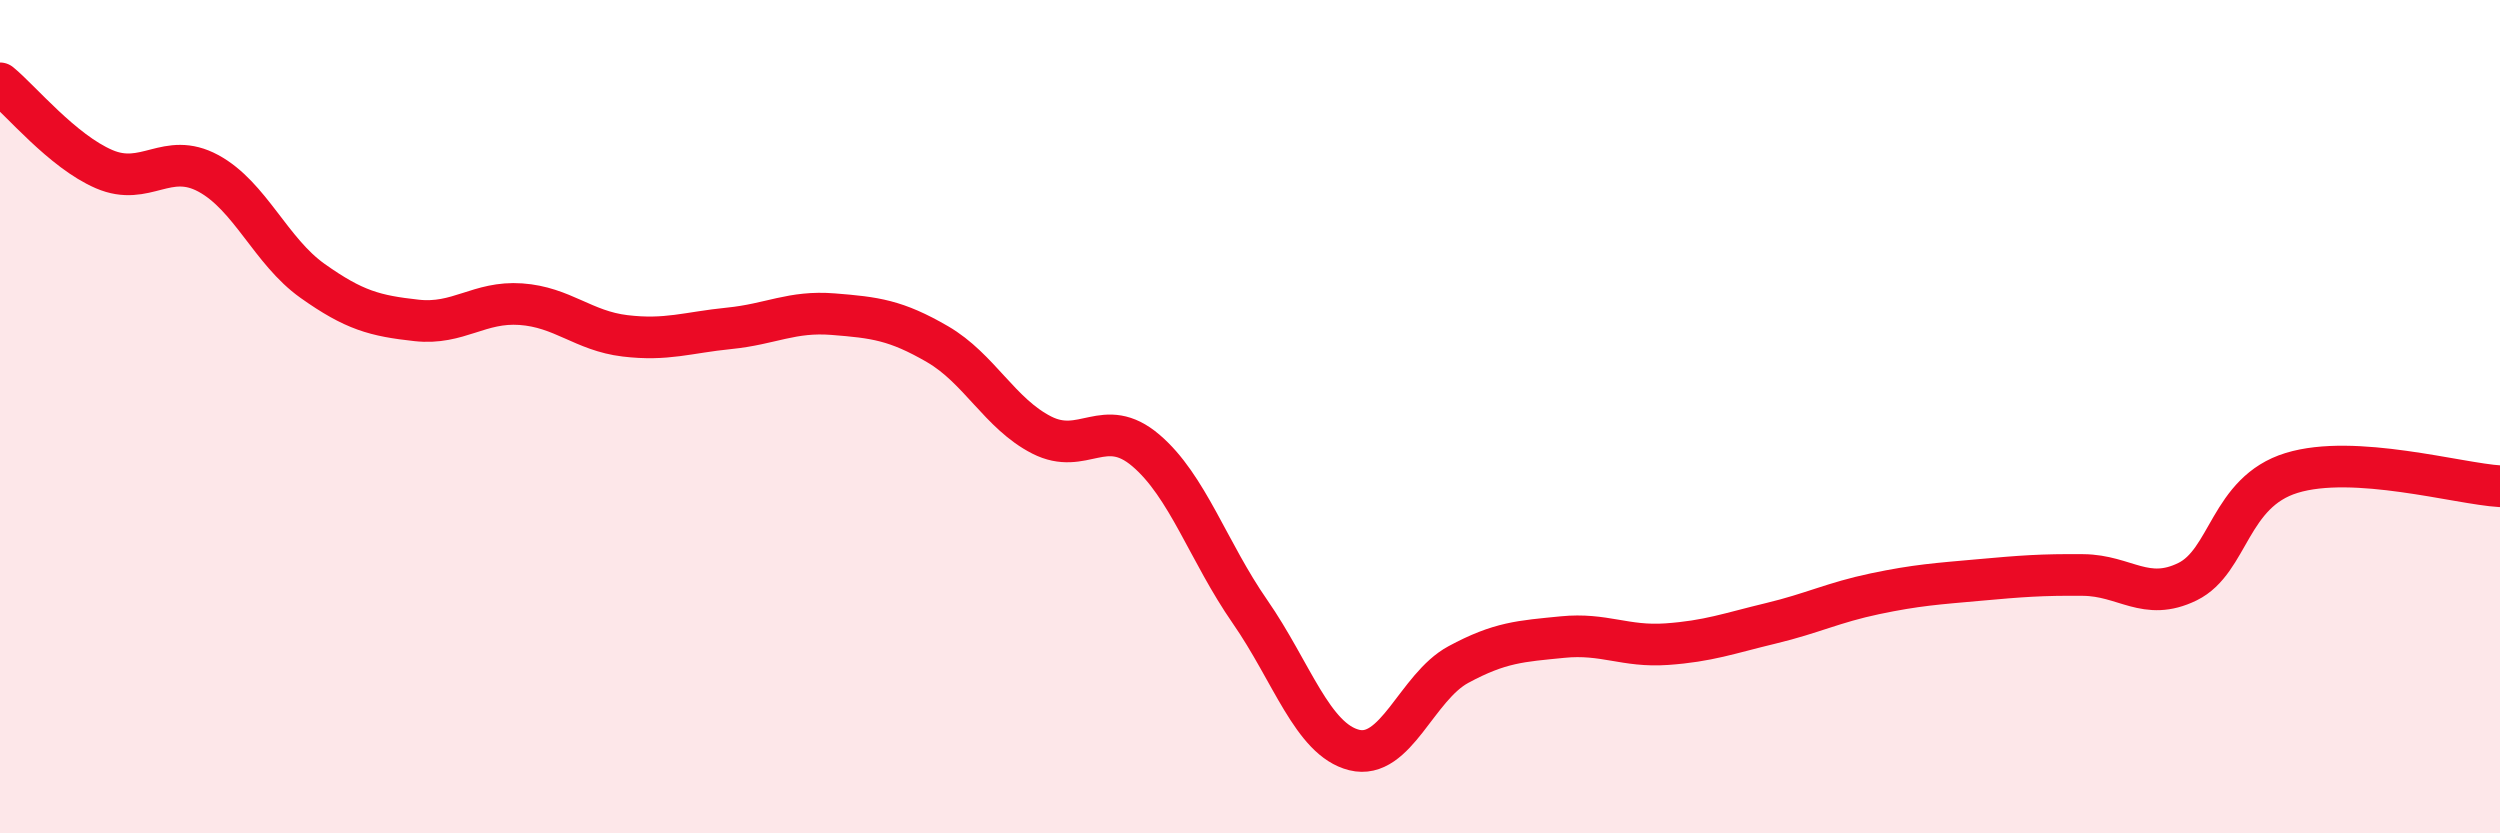 
    <svg width="60" height="20" viewBox="0 0 60 20" xmlns="http://www.w3.org/2000/svg">
      <path
        d="M 0,2 C 0.5,2.41 1.5,3.63 2.5,4.06 C 3.5,4.49 4,3.62 5,4.16 C 6,4.7 6.5,6.03 7.5,6.74 C 8.5,7.45 9,7.58 10,7.69 C 11,7.8 11.5,7.23 12.5,7.3 C 13.5,7.37 14,7.94 15,8.06 C 16,8.18 16.5,7.98 17.5,7.88 C 18.5,7.78 19,7.46 20,7.54 C 21,7.62 21.5,7.68 22.5,8.26 C 23.5,8.84 24,9.93 25,10.44 C 26,10.95 26.5,9.96 27.5,10.81 C 28.5,11.66 29,13.24 30,14.68 C 31,16.12 31.5,17.75 32.5,18 C 33.5,18.25 34,16.49 35,15.95 C 36,15.41 36.5,15.39 37.5,15.29 C 38.5,15.19 39,15.53 40,15.46 C 41,15.39 41.5,15.2 42.5,14.96 C 43.5,14.72 44,14.46 45,14.25 C 46,14.04 46.5,14.01 47.5,13.92 C 48.5,13.83 49,13.79 50,13.8 C 51,13.81 51.5,14.45 52.5,13.96 C 53.5,13.47 53.5,11.81 55,11.35 C 56.5,10.89 59,11.61 60,11.67L60 20L0 20Z"
        fill="#EB0A25"
        opacity="0.1"
        stroke-linecap="round"
        stroke-linejoin="round"
      />
      <path
        d="M 0,2 C 0.5,2.41 1.5,3.63 2.5,4.06 C 3.5,4.49 4,3.62 5,4.16 C 6,4.7 6.5,6.03 7.5,6.74 C 8.5,7.45 9,7.58 10,7.69 C 11,7.8 11.5,7.23 12.5,7.3 C 13.5,7.37 14,7.94 15,8.06 C 16,8.18 16.5,7.98 17.5,7.88 C 18.5,7.78 19,7.46 20,7.54 C 21,7.62 21.5,7.68 22.5,8.26 C 23.5,8.84 24,9.93 25,10.44 C 26,10.95 26.5,9.96 27.5,10.81 C 28.5,11.66 29,13.24 30,14.68 C 31,16.12 31.5,17.75 32.5,18 C 33.5,18.25 34,16.49 35,15.95 C 36,15.41 36.5,15.39 37.5,15.29 C 38.5,15.19 39,15.53 40,15.46 C 41,15.39 41.5,15.2 42.5,14.96 C 43.5,14.72 44,14.46 45,14.25 C 46,14.04 46.5,14.01 47.5,13.92 C 48.5,13.83 49,13.79 50,13.8 C 51,13.81 51.5,14.45 52.5,13.96 C 53.5,13.47 53.5,11.81 55,11.35 C 56.5,10.89 59,11.61 60,11.67"
        stroke="#EB0A25"
        stroke-width="1"
        fill="none"
        stroke-linecap="round"
        stroke-linejoin="round"
      />
    </svg>
  